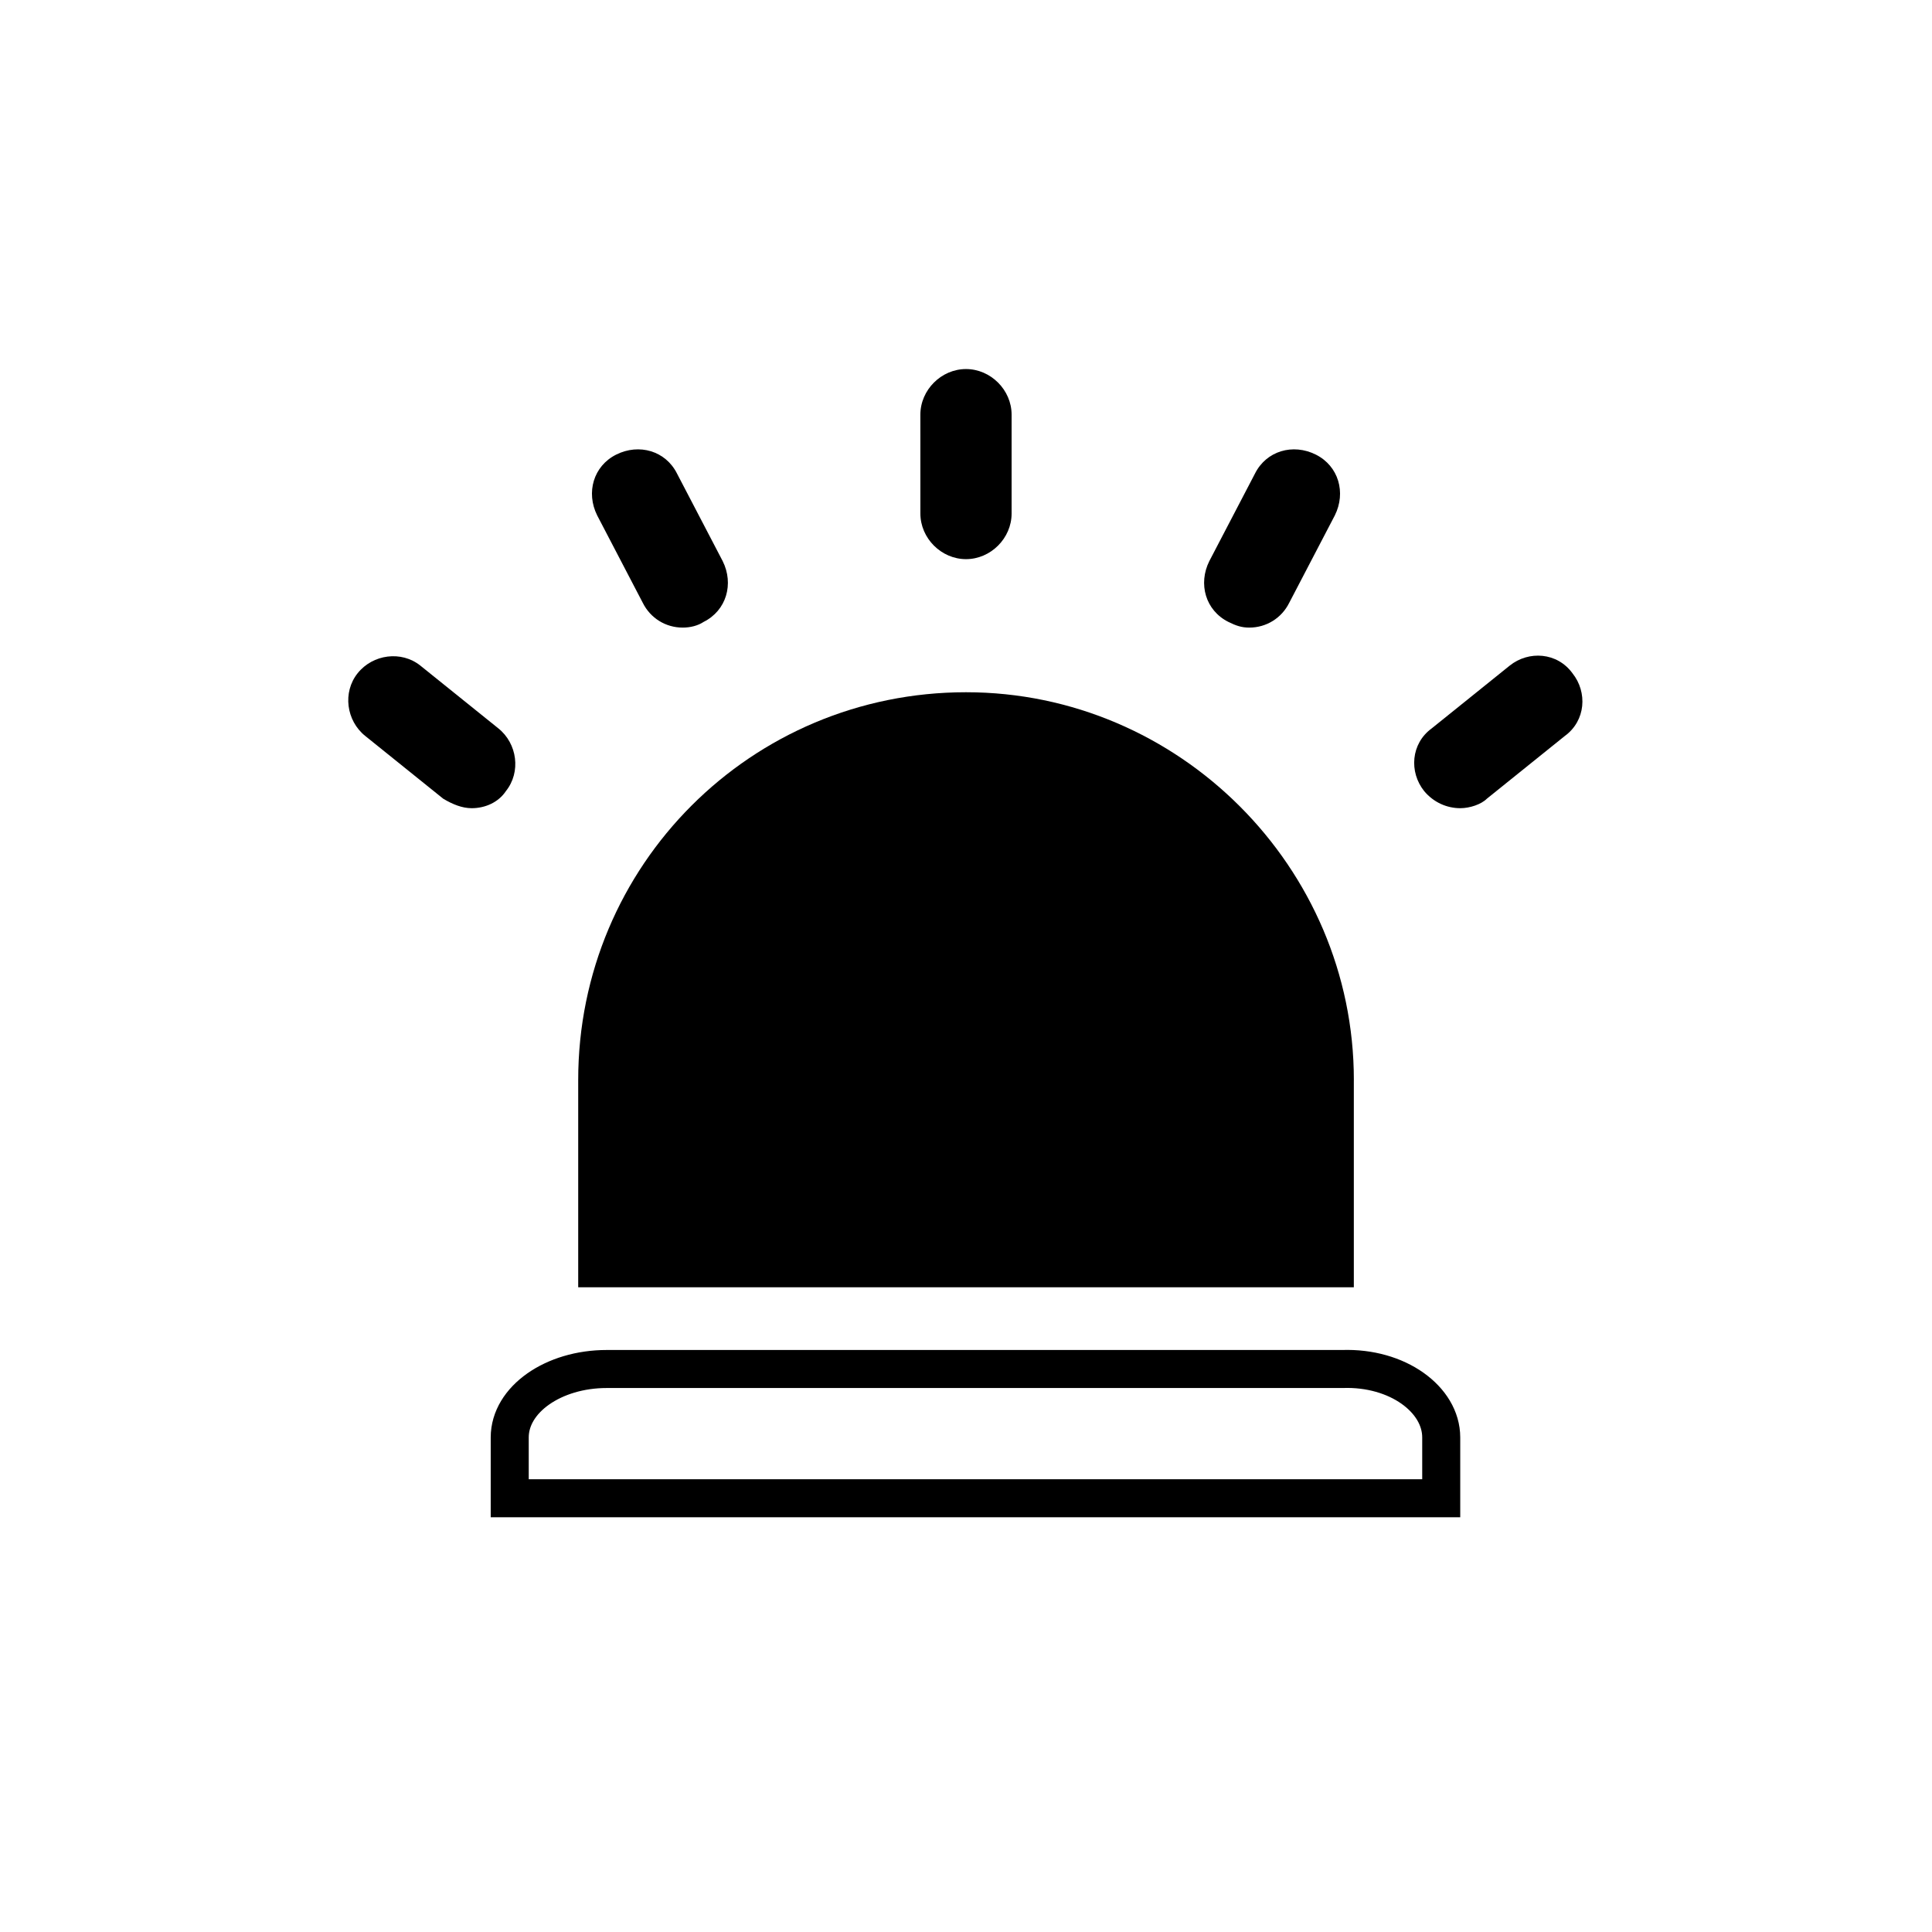 <?xml version="1.0" encoding="UTF-8"?>
<!-- The Best Svg Icon site in the world: iconSvg.co, Visit us! https://iconsvg.co -->
<svg width="800px" height="800px" version="1.1" viewBox="144 144 512 512" xmlns="http://www.w3.org/2000/svg">
 <defs>
  <clipPath id="a">
   <path d="m148.09 364h503.81v287.9h-503.81z"/>
  </clipPath>
 </defs>
 <path d="m400 292.18c-6.551 0-12.09-5.543-12.09-12.09l-0.004-26.199c0-6.551 5.543-12.09 12.09-12.09 6.551 0 12.09 5.543 12.09 12.09v26.199c0.004 6.547-5.539 12.09-12.086 12.09z"/>
 <path d="m324.93 310.32c-4.535 0-8.566-2.519-10.578-6.551l-12.09-23.176c-3.023-6.047-1.008-13.098 5.039-16.121 6.047-3.023 13.098-1.008 16.121 5.039l12.09 23.176c3.023 6.047 1.008 13.098-5.039 16.121-1.512 1.008-3.527 1.512-5.543 1.512z"/>
 <path d="m269.01 358.18c-2.519 0-5.039-1.008-7.559-2.519l-20.656-16.625c-5.039-4.031-6.047-11.586-2.016-16.625 4.031-5.039 11.586-6.047 16.625-2.016l20.656 16.625c5.039 4.031 6.047 11.586 2.016 16.625-2.012 3.023-5.539 4.535-9.066 4.535z"/>
 <path d="m475.07 310.32c-2.016 0-3.527-0.504-5.543-1.512-6.047-3.023-8.062-10.078-5.039-16.121l12.09-23.176c3.023-6.047 10.078-8.062 16.121-5.039 6.047 3.023 8.062 10.078 5.039 16.121l-12.09 23.176c-2.012 4.031-6.043 6.551-10.578 6.551z"/>
 <path d="m530.99 358.18c-3.527 0-7.055-1.512-9.574-4.535-4.031-5.039-3.527-12.594 2.016-16.625l20.656-16.625c5.039-4.031 12.594-3.527 16.625 2.016 4.031 5.039 3.527 12.594-2.016 16.625l-20.656 16.625c-1.508 1.512-4.531 2.519-7.051 2.519z"/>
 <path d="m502.78 430.23v54.914h-205.55v-54.914c0-56.93 45.848-102.78 102.78-102.78 28.215 0 53.906 11.586 72.547 30.23 18.641 18.641 30.23 44.336 30.23 72.547z"/>
 <g clip-path="url(#a)">
  <path transform="matrix(5.038 0 0 5.038 148.09 148.09)" d="m75 74.8v3.201h-48.999v-3.2c0-2 2.3-3.6 5.1-3.6h38.7c2.9-0.101 5.199 1.599 5.199 3.599z" fill="none" stroke="#000000" stroke-miterlimit="10" stroke-width="2"/>
 </g>
</svg>